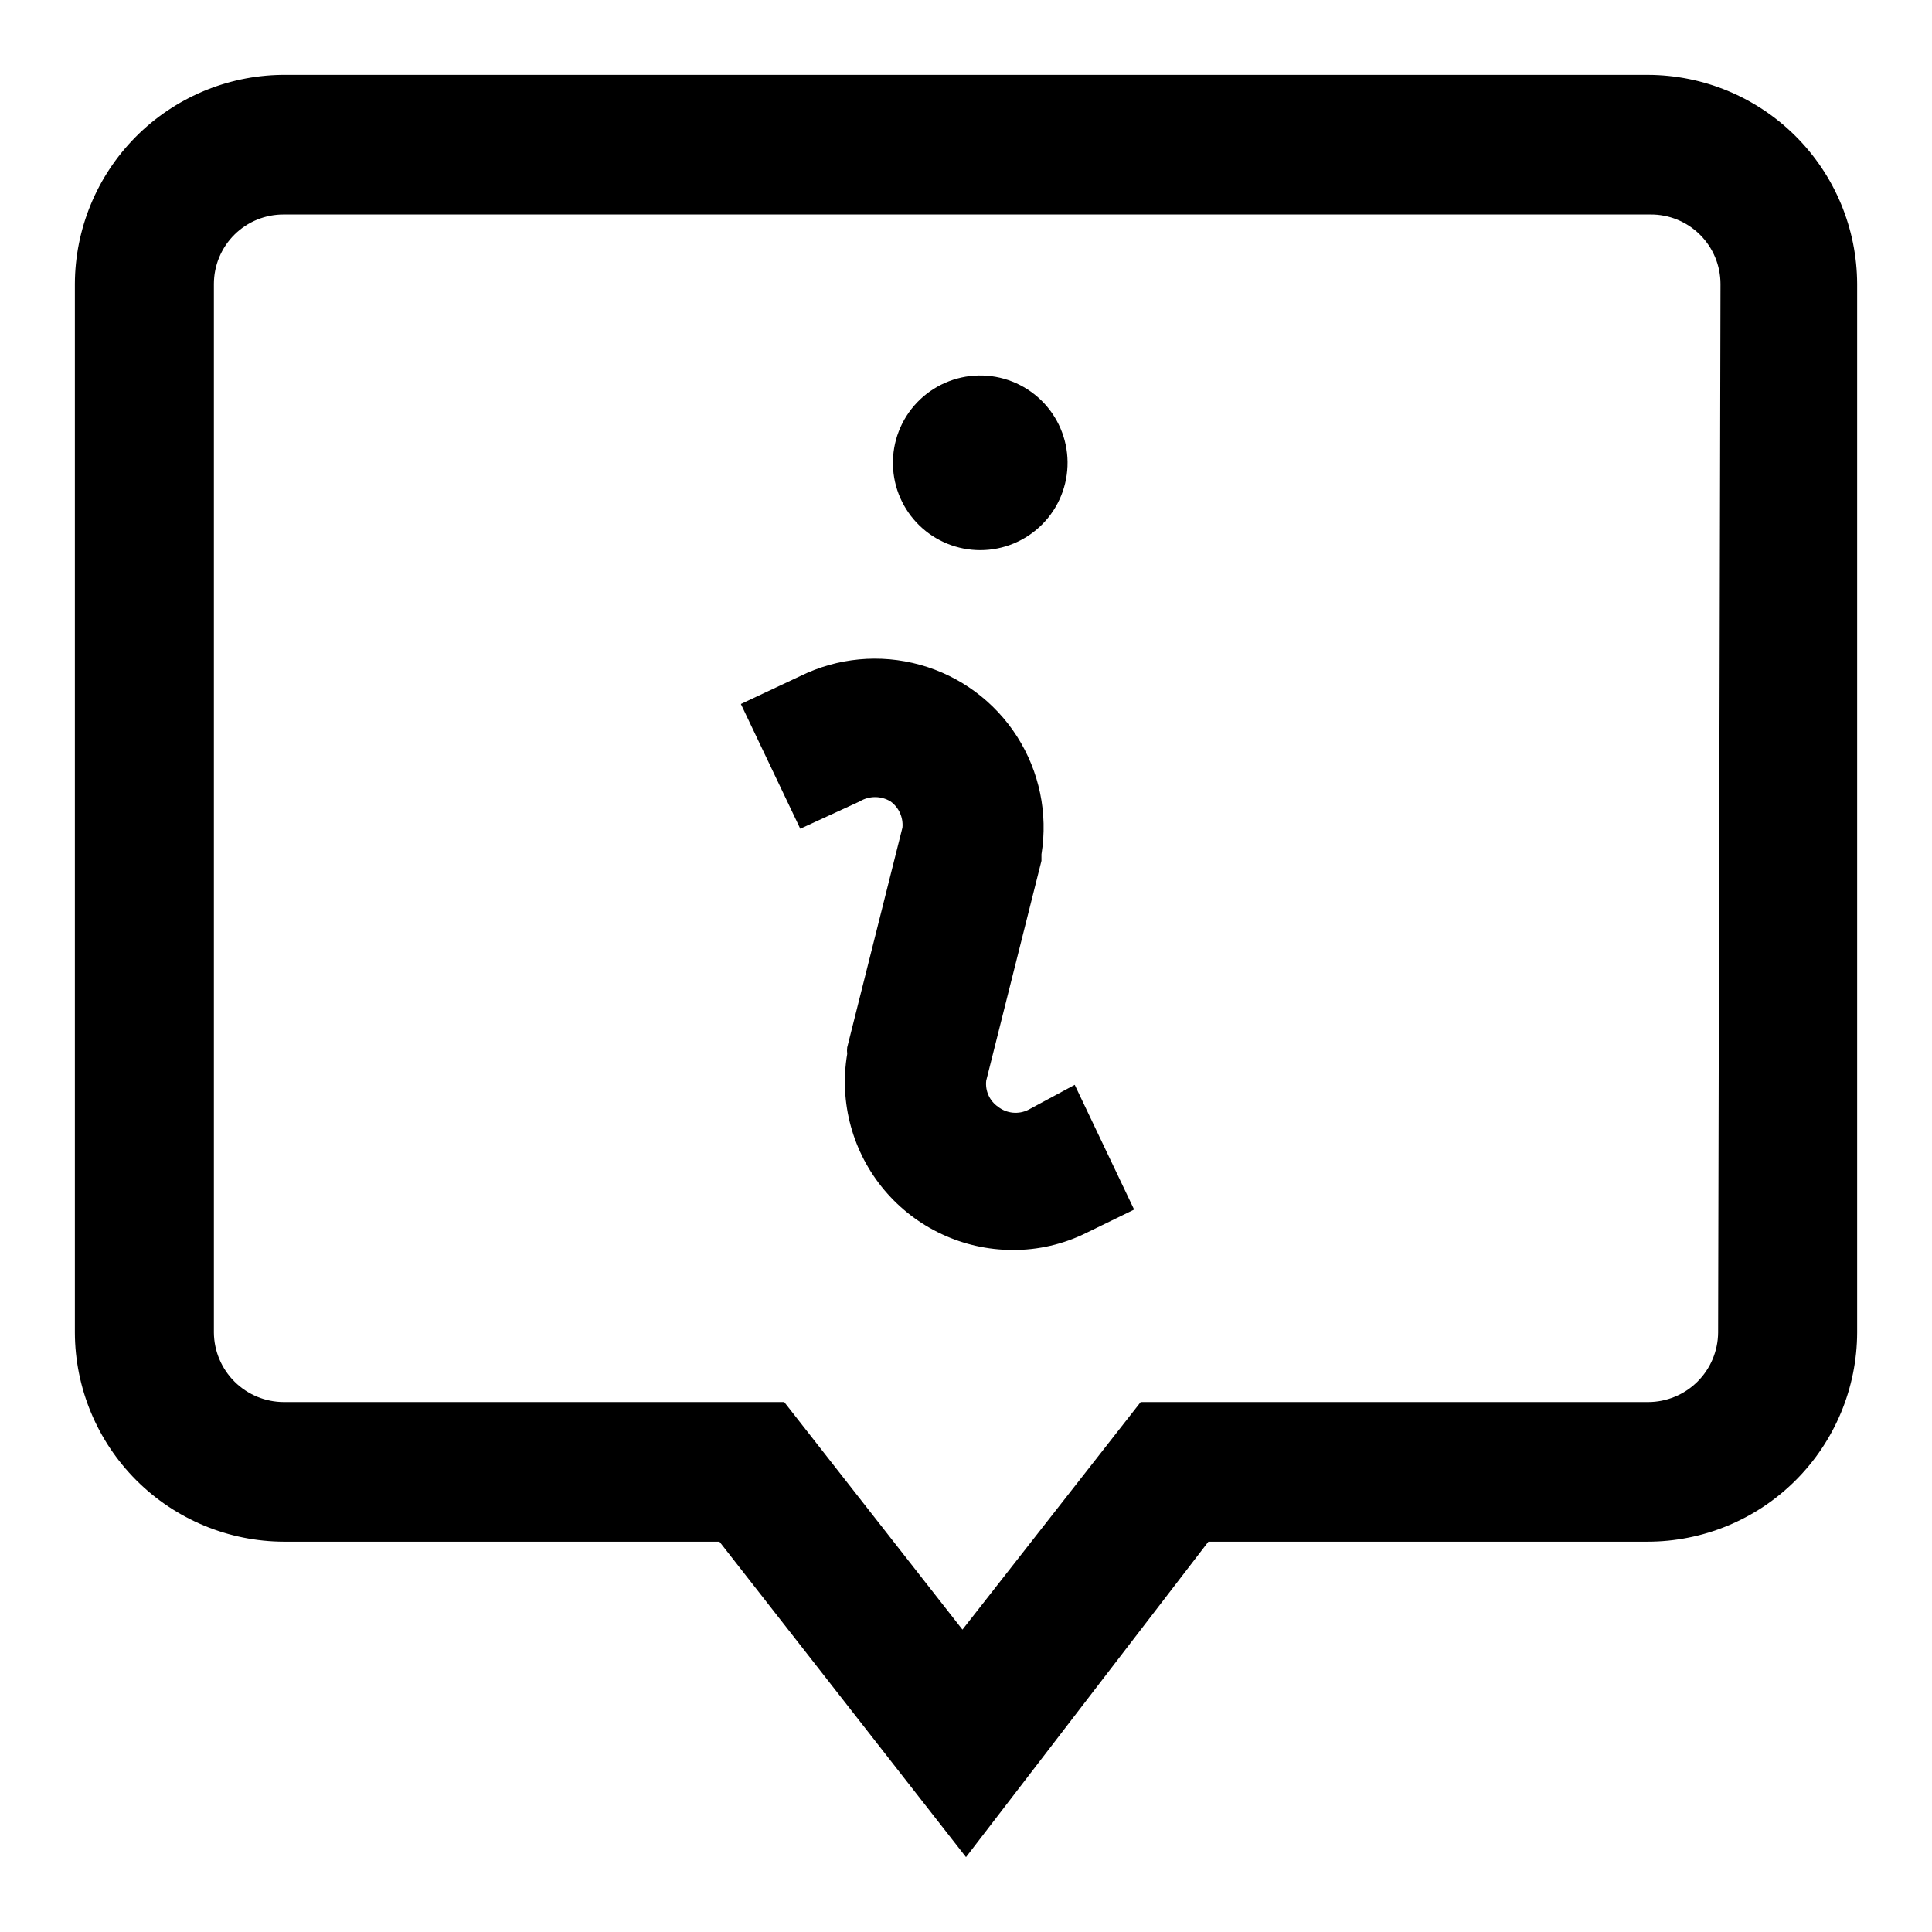 <?xml version="1.0" encoding="UTF-8"?>
<!-- Uploaded to: ICON Repo, www.svgrepo.com, Generator: ICON Repo Mixer Tools -->
<svg fill="#000000" width="800px" height="800px" version="1.1" viewBox="144 144 512 512" xmlns="http://www.w3.org/2000/svg">
 <path d="m580.74 163.84h-362.11 0.004c-14.578 0.207-28.488 6.133-38.738 16.5-10.246 10.367-16.012 24.344-16.055 38.922v277.88c0.043 14.684 5.894 28.754 16.281 39.141 10.383 10.383 24.453 16.234 39.141 16.277h115.4l65.34 83.602 64.234-83.602h116.35c14.715 0 28.824-5.832 39.242-16.223 10.418-10.387 16.293-24.484 16.336-39.195v-277.88c-0.043-14.688-5.894-28.758-16.277-39.141-10.387-10.387-24.457-16.238-39.145-16.281zm18.578 333.3v0.004c-0.039 4.898-2.016 9.582-5.496 13.035-3.477 3.449-8.18 5.383-13.082 5.383h-134.45l-47.23 60.301-47.23-60.301h-132.57c-4.902 0-9.602-1.934-13.082-5.383-3.481-3.453-5.457-8.137-5.496-13.035v-277.88c0-4.914 1.961-9.625 5.449-13.082 3.488-3.461 8.215-5.383 13.129-5.34h362.11c4.91-0.043 9.637 1.879 13.125 5.34 3.488 3.457 5.453 8.168 5.453 13.082zm-218.68-229.86c-0.168-6.172 2.137-12.156 6.402-16.621 4.266-4.461 10.137-7.035 16.312-7.148 6.172-0.113 12.133 2.246 16.559 6.551 4.426 4.305 6.949 10.199 7.004 16.371 0.059 6.176-2.352 12.117-6.699 16.504-4.344 4.387-10.262 6.856-16.434 6.856-6.031 0.004-11.824-2.348-16.148-6.555-4.32-4.203-6.832-9.93-6.996-15.957zm48.176 164.21 15.742 33.062-12.594 6.141v-0.004c-6.109 3.047-12.852 4.613-19.68 4.566-13.078-0.047-25.477-5.844-33.906-15.848-8.426-10.004-12.035-23.207-9.859-36.105-0.074-0.574-0.074-1.156 0-1.734l14.641-58.254v0.004c0.242-2.703-0.953-5.336-3.148-6.93-2.516-1.531-5.672-1.531-8.188 0l-15.742 7.242-15.742-33.062 15.742-7.398c9.863-4.867 21.172-5.926 31.77-2.977 10.598 2.949 19.734 9.703 25.664 18.965 5.93 9.262 8.238 20.387 6.484 31.242v1.73l-14.641 58.254c-0.309 2.715 0.902 5.379 3.148 6.93 2.301 1.789 5.426 2.094 8.031 0.785z"/>
</svg>